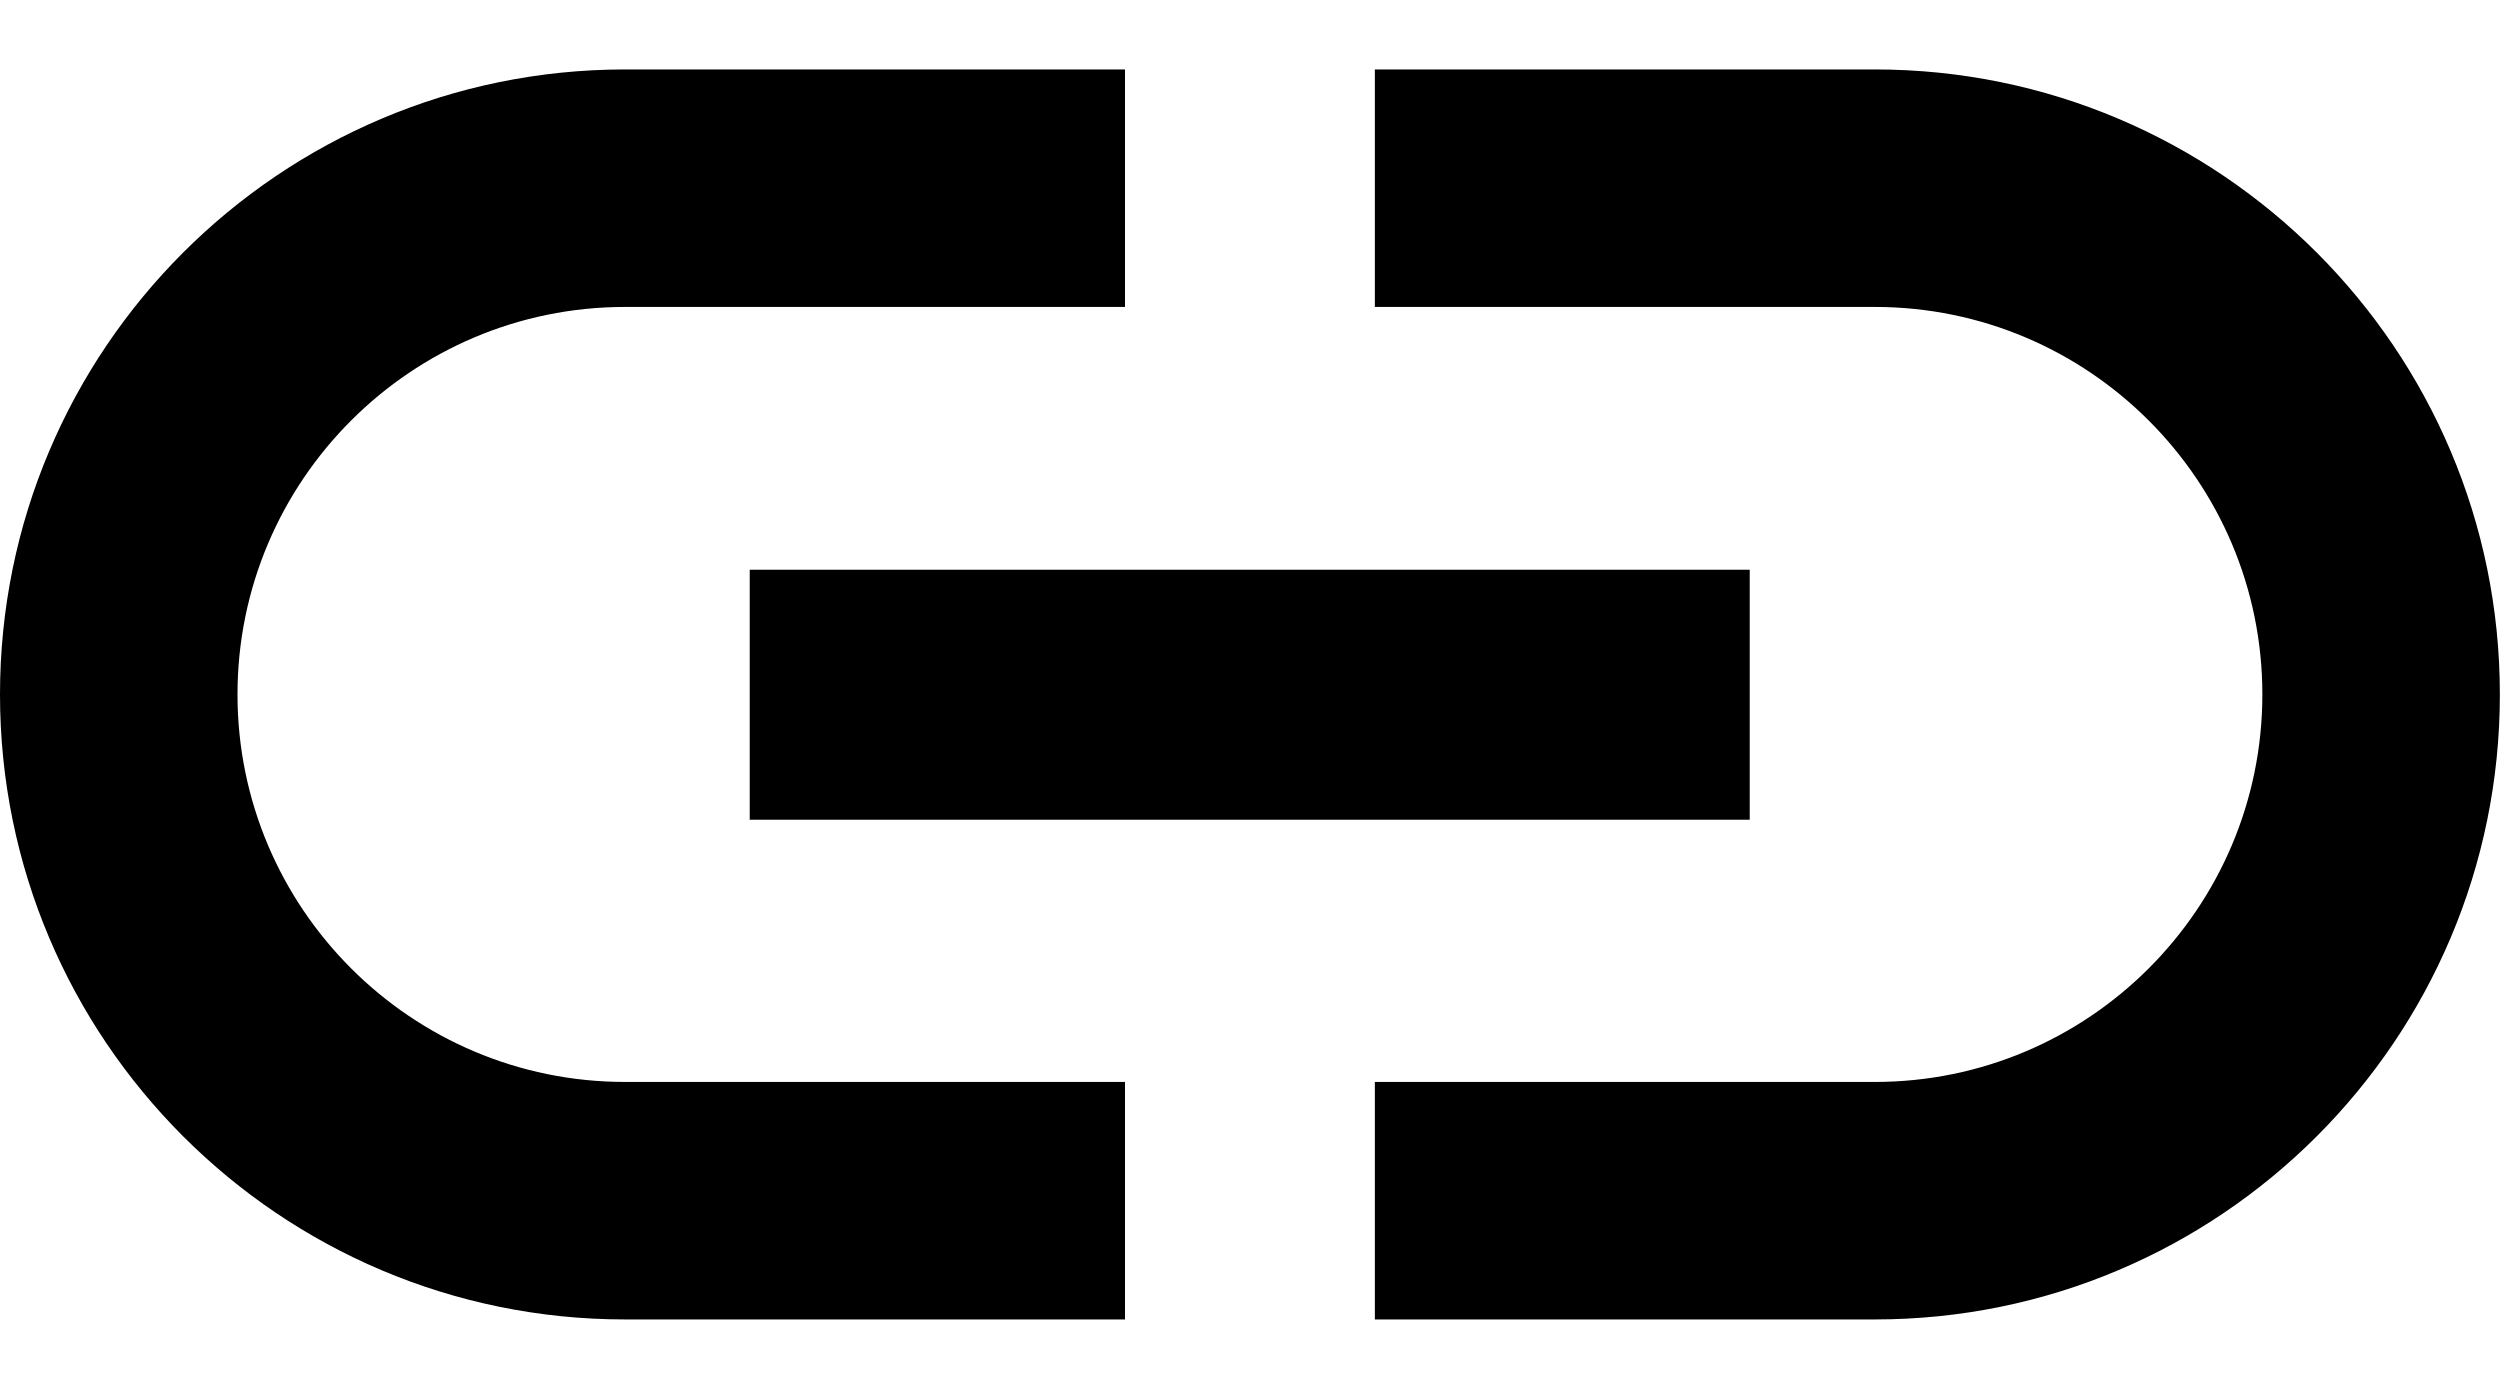 <svg width="18" height="10" viewBox="0 0 18 10" fill="none" xmlns="http://www.w3.org/2000/svg">
<path fill-rule="evenodd" clip-rule="evenodd" d="M1.71 5C1.71 3.461 2.961 2.21 4.5 2.21H8.1V0.5H4.5C2.016 0.5 0 2.516 0 5C0 7.484 2.016 9.5 4.5 9.5H8.1V7.79H4.5C2.961 7.79 1.71 6.539 1.71 5ZM5.398 5.902H12.598V4.102H5.398V5.902ZM9.899 0.5H13.499C15.983 0.5 17.999 2.516 17.999 5C17.999 7.484 15.983 9.5 13.499 9.5H9.899V7.79H13.499C15.038 7.79 16.289 6.539 16.289 5C16.289 3.461 15.038 2.21 13.499 2.21H9.899V0.5Z" fill="currentColor"/>
</svg>
